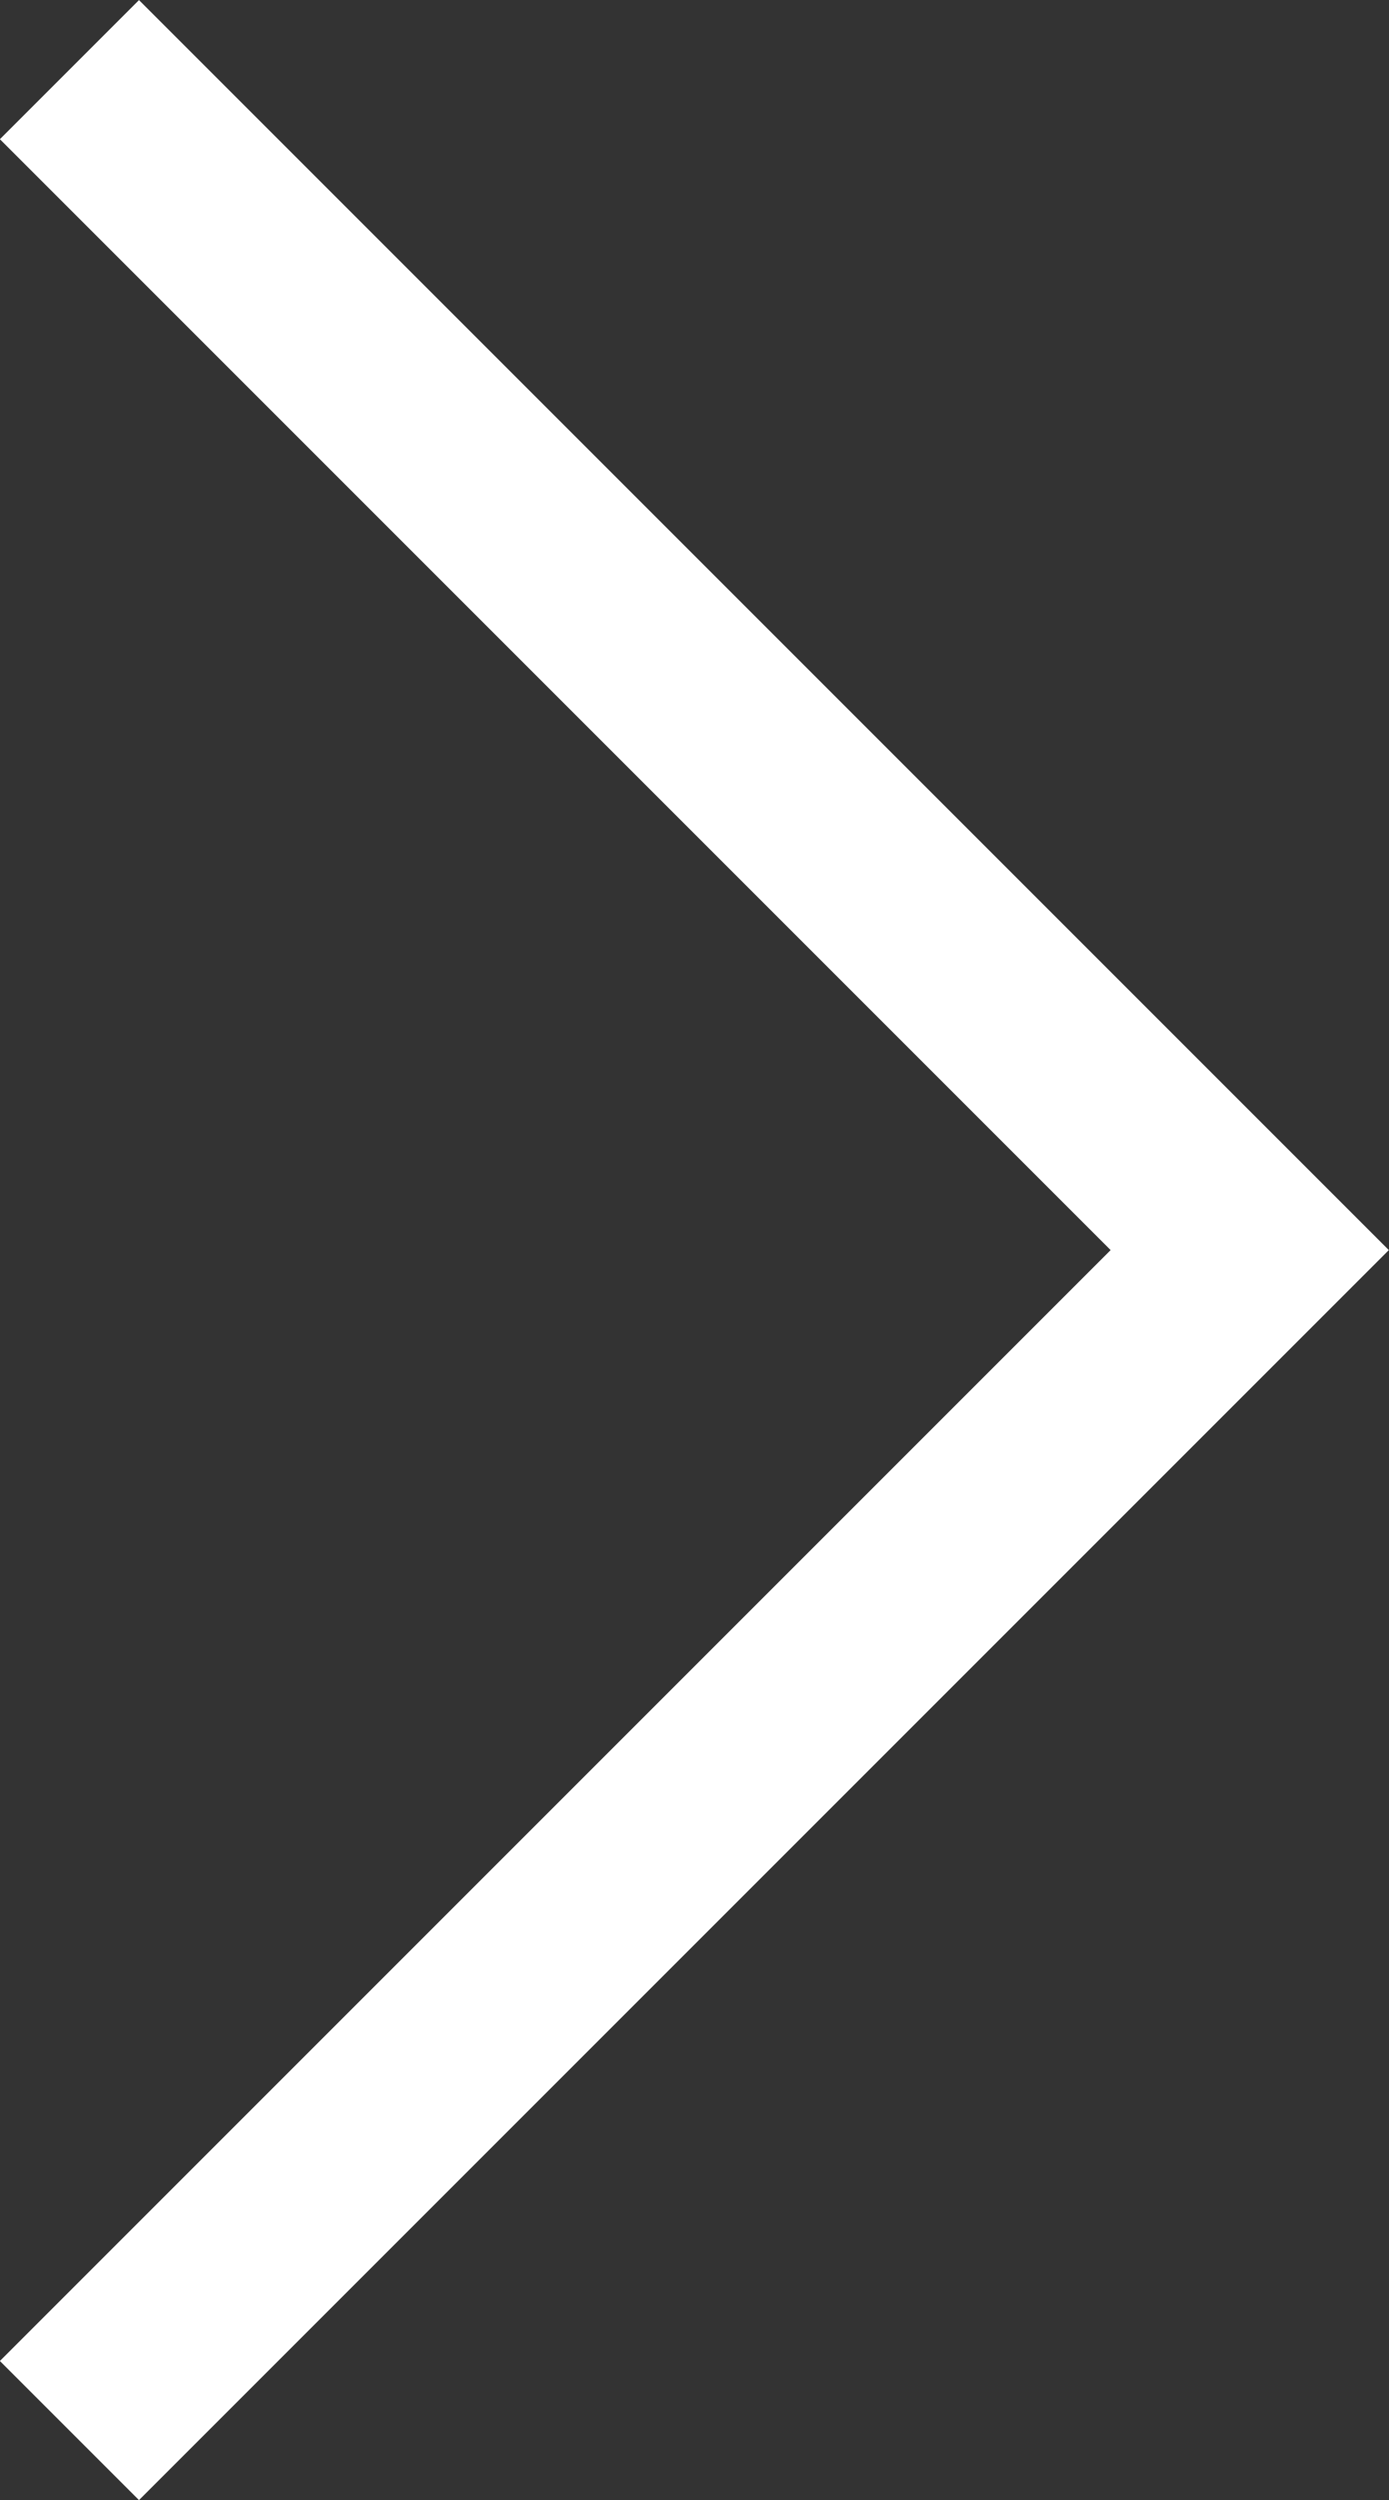 <svg xmlns="http://www.w3.org/2000/svg" width="7.061" height="12.707" viewBox="0 0 7.061 12.707">
  <rect x="0" y="0" width="7.061" height="12.707" fill="#333333" stroke="none"/>
  <path id="zhankai" d="M-7176.342-11463.936l6,6,6-6" transform="translate(11464.289 -7163.988) rotate(-90)" fill="none" stroke="#fff" stroke-width="1"/>
</svg>
